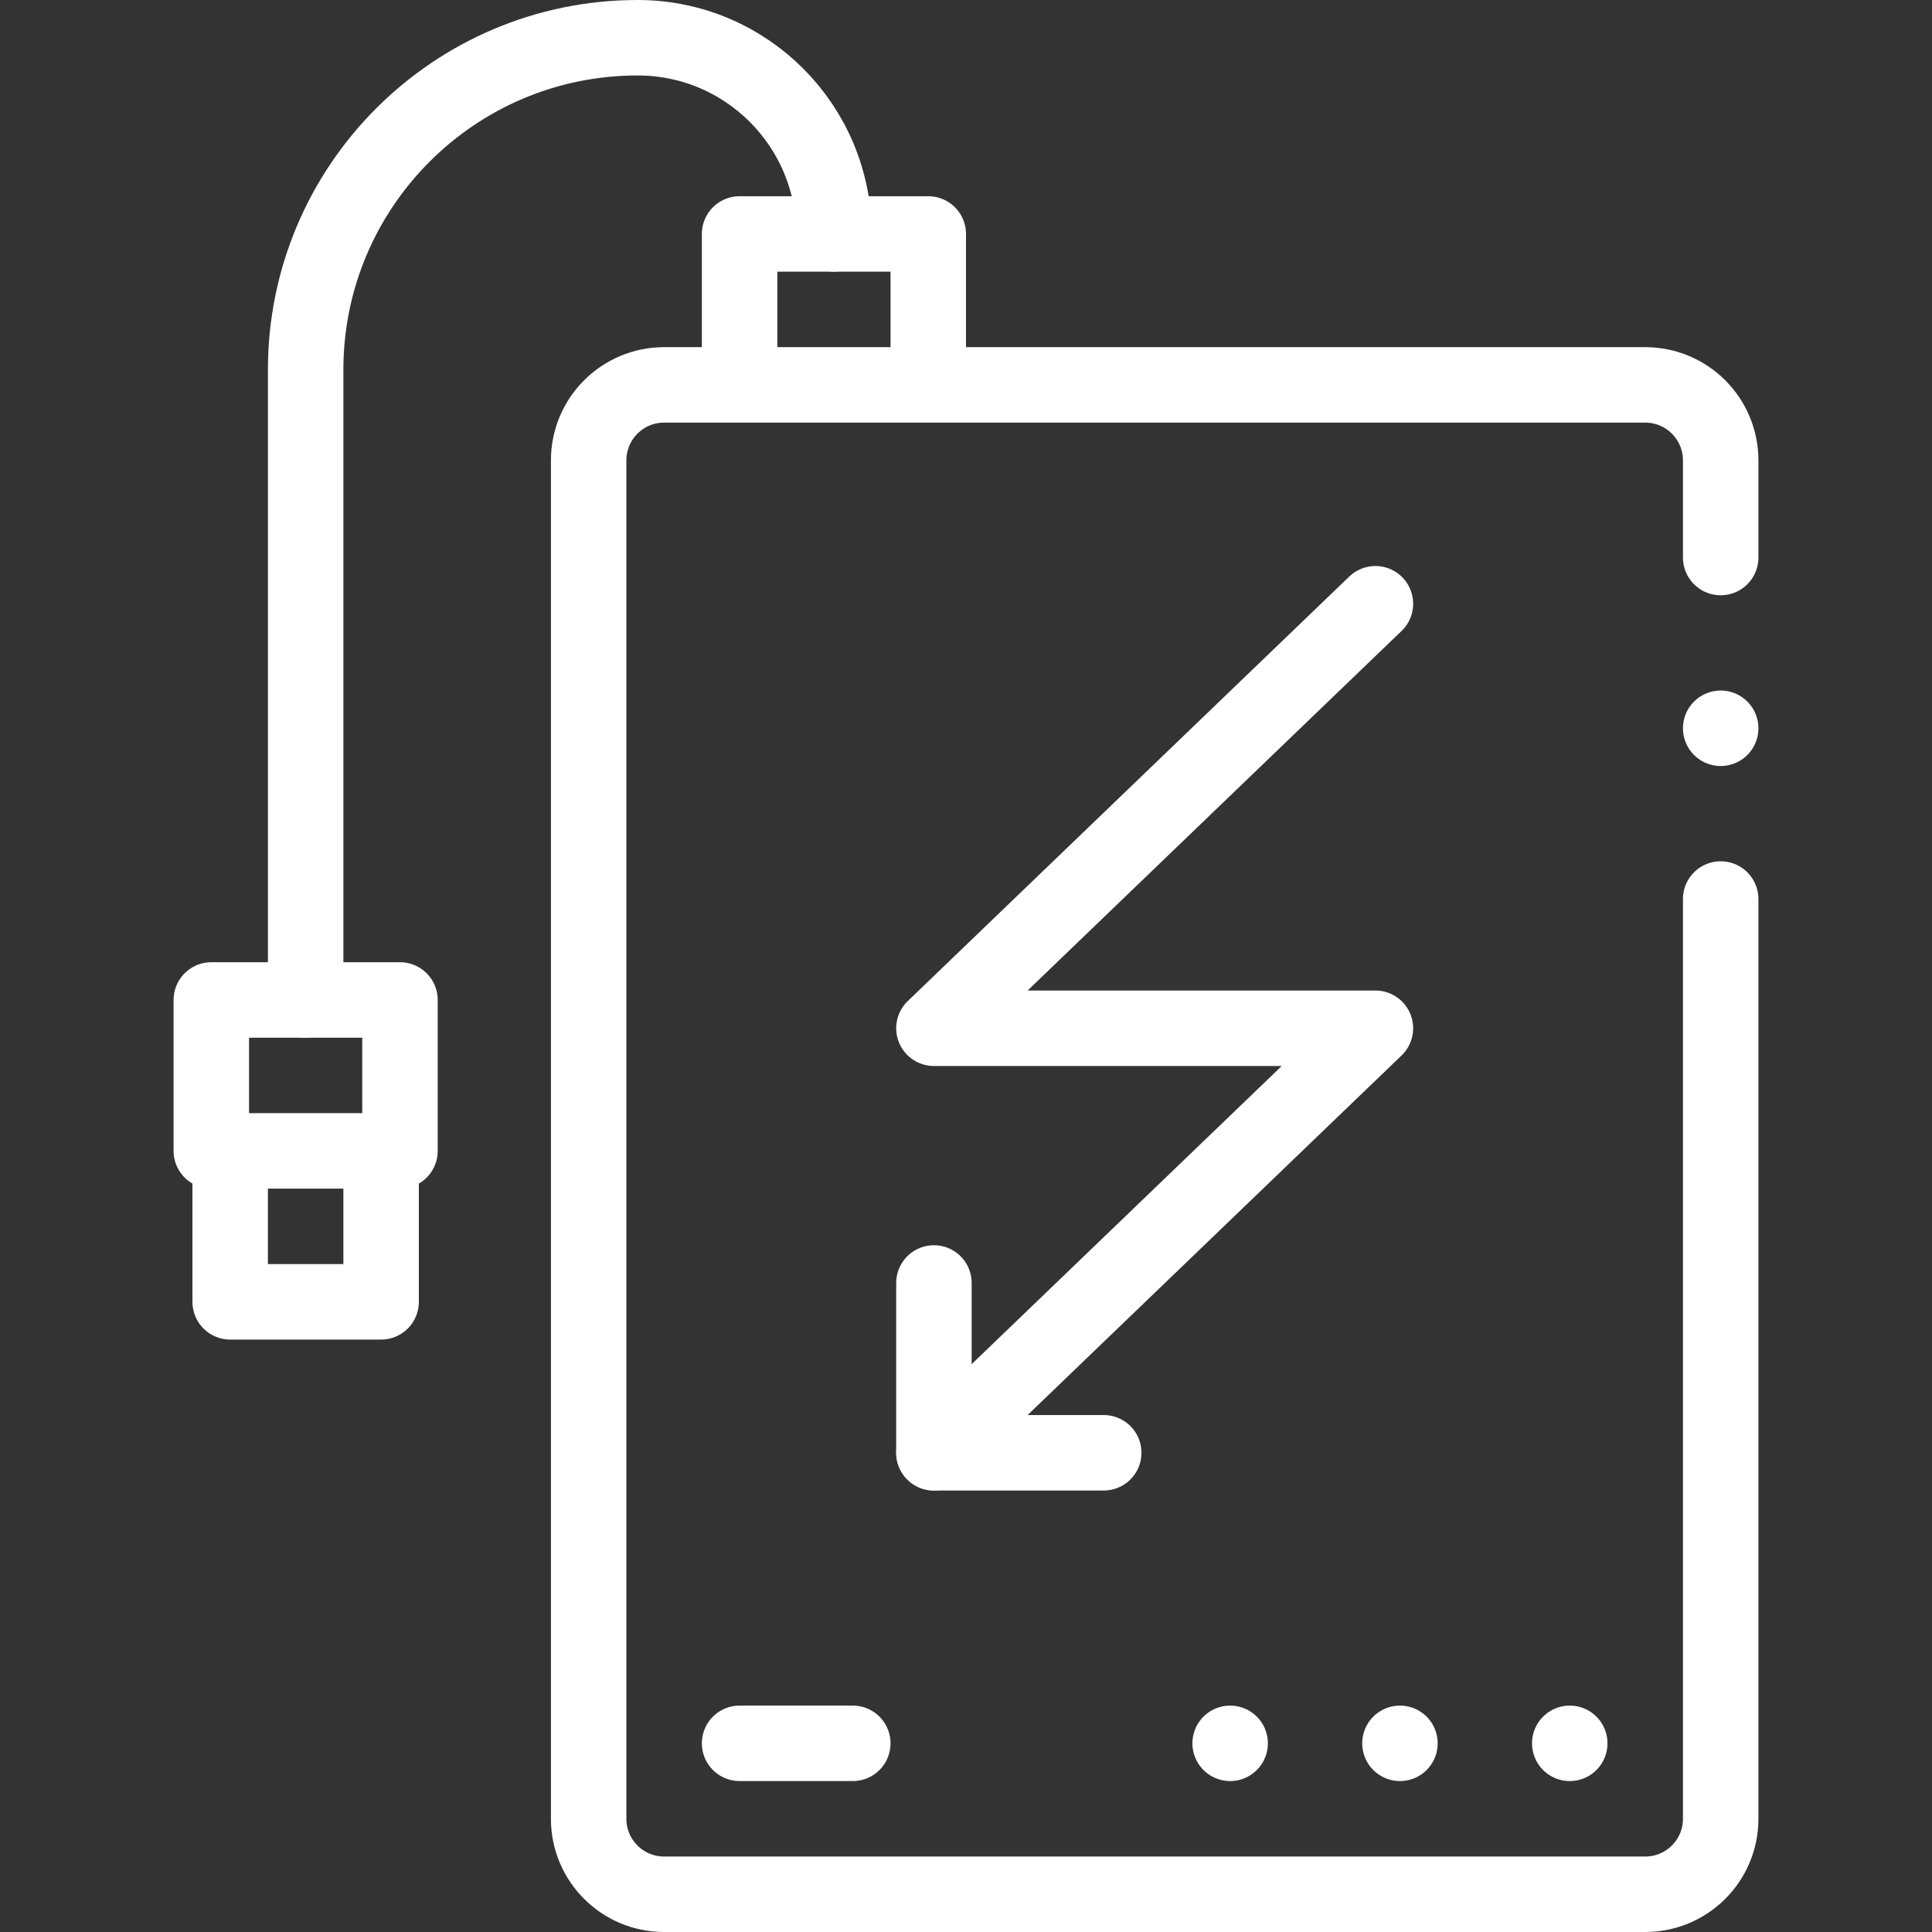 <svg xmlns="http://www.w3.org/2000/svg" xmlns:xlink="http://www.w3.org/1999/xlink" width="512" height="512" x="0" y="0" viewBox="0 0 512 512" style="enable-background:new 0 0 512 512" xml:space="preserve" class=""><rect x="0" y="0" width="512" height="512" fill="#333333" stroke="none"/><g><path d="M456 238.25V482c0 11.046-8.954 20-20 20H176c-11.046 0-20-8.954-20-20V122c0-11.046 8.954-20 20-20h260c11.046 0 20 8.954 20 20v25.75M456 193h0M326 462h0M416 462h0M371 462h0M226 462h-30M196 62h50v40h-50zM61 305h40v40H61zM56 265h50v40H56z" style="stroke-width:20;stroke-linecap:round;stroke-linejoin:round;stroke-miterlimit:10;" fill="none" stroke="#ffffff" stroke-width="20" stroke-linecap="round" stroke-linejoin="round" stroke-miterlimit="10" data-original="#000000" opacity="1"></path><path d="M221 62h0c0-28.719-23.281-52-52-52h0c-48.601 0-88 39.399-88 88v167M292.5 385h-45v-45" style="stroke-width:20;stroke-linecap:round;stroke-linejoin:round;stroke-miterlimit:10;" fill="none" stroke="#ffffff" stroke-width="20" stroke-linecap="round" stroke-linejoin="round" stroke-miterlimit="10" data-original="#000000" opacity="1"></path><path d="m247.5 385 117-112.5h-117l117-112.5" style="stroke-width:20;stroke-linecap:round;stroke-linejoin:round;stroke-miterlimit:10;" fill="none" stroke="#ffffff" stroke-width="20" stroke-linecap="round" stroke-linejoin="round" stroke-miterlimit="10" data-original="#000000" opacity="1"></path></g></svg>